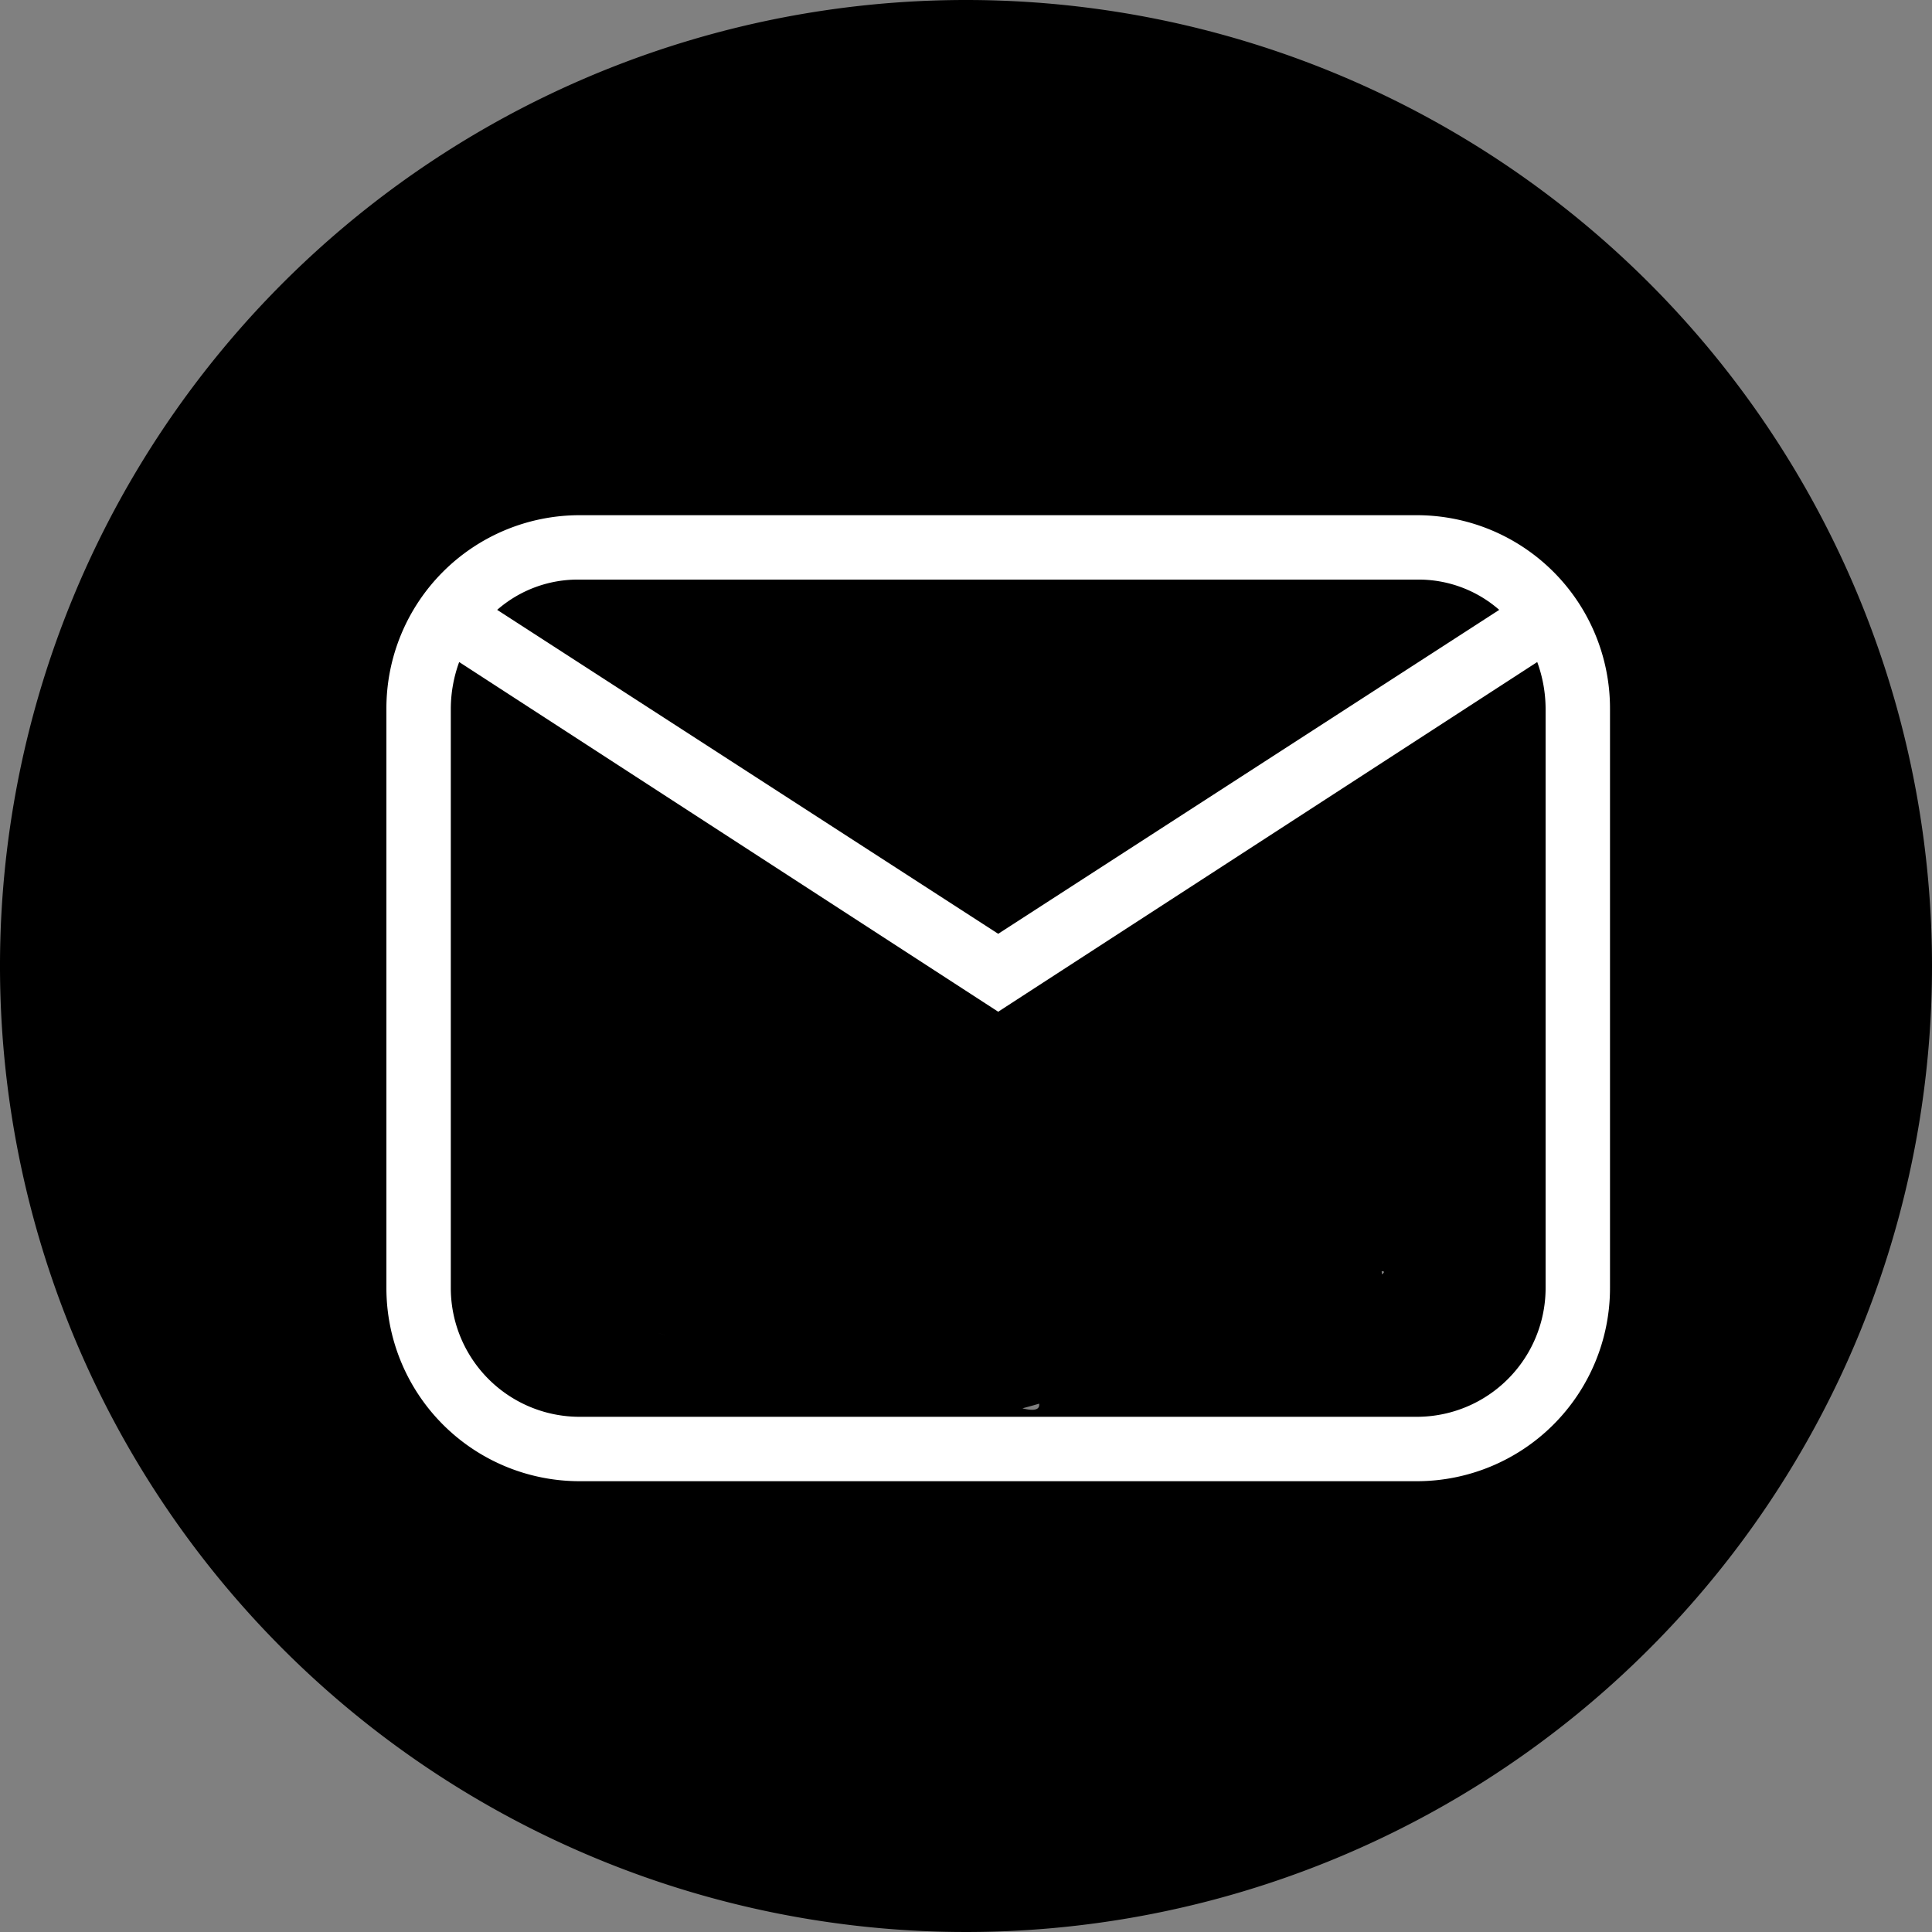 <svg xmlns="http://www.w3.org/2000/svg" width="30" height="30" viewBox="0 0 30 30">
  <rect x="0" y="0" width="30" height="30" fill="#808080" stroke="none"/>
  <g id="Group_2" data-name="Group 2" transform="translate(-258 -294)">
    <path id="entypo-social--twitter-with-circle_1_" data-name="entypo-social--twitter-with-circle (1)" d="M15.4.4a15,15,0,1,0,15,15,15,15,0,0,0-15-15m6.1,12.287q.008.192.008.381a8.4,8.4,0,0,1-12.933,7.08,5.811,5.811,0,0,0,.7.039c1.384,0,9.372,2.791,10.383,2-1.263-.025-9.085-4.11-9.474-5.312a2.969,2.969,0,0,0,1.333-.052c-1.379-.278-3.261-4.14-3.26-5.547v7.11c.4.22-1.526,1.787-1.042,1.8-1.3-.866,8.345,3.041,9.133,1.691,1.5,1.845-6.482-3.077-4.107-2.955-.307-1.3,2.239,3.185,3.42,2.553s-1.553-1.863-.639-.885c.661-.131-.208,1.937.371,1.594-.22.685,2.92-.676,2.3-.306.586-.071-2.575-.163-2.036-.4-.4.594,6.783-1.706,6.2-1.289" transform="translate(257.6 293.6)"/>
    <path id="mdi-light--email" d="M5,5H18a3,3,0,0,1,3,3v9a3,3,0,0,1-3,3H5a3,3,0,0,1-3-3V8A3,3,0,0,1,5,5M5,6a1.9,1.9,0,0,0-1.28.47L11.5,11.5l7.78-5.03A1.9,1.9,0,0,0,18,6Zm6.5,6.71L3.13,7.28A2.138,2.138,0,0,0,3,8v9a2,2,0,0,0,2,2H18a2,2,0,0,0,2-2V8a2.138,2.138,0,0,0-.13-.72Z" transform="translate(262 297)" fill="#fff"/>
  </g>
</svg>
